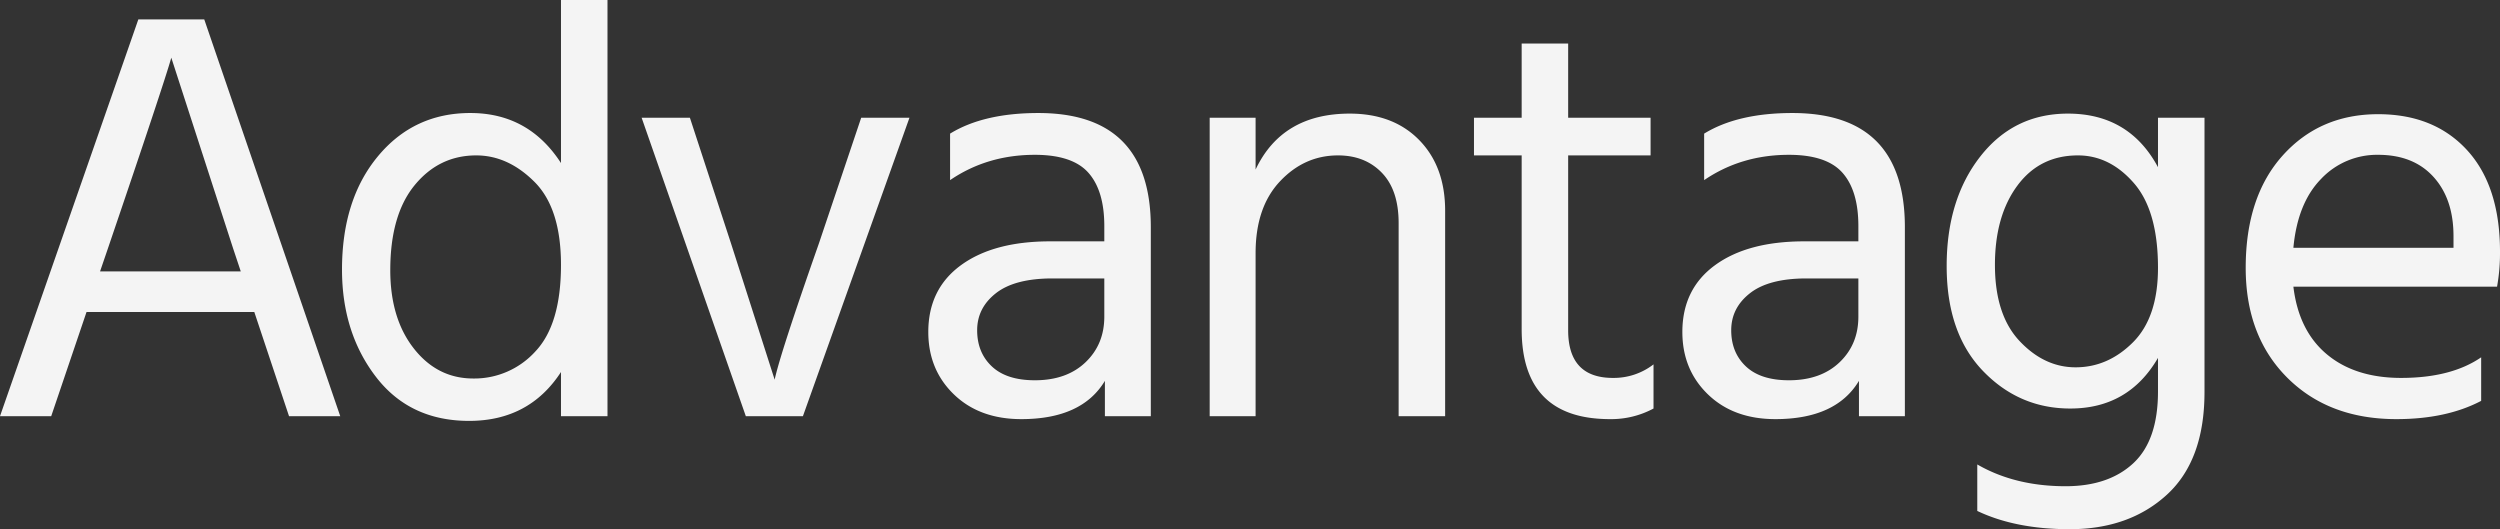 <svg xmlns="http://www.w3.org/2000/svg" width="1061.75" height="224.75" viewBox="0 0 1061.75 224.75">
  <rect x="0" y="0" width="1061.75" height="224.75" fill="#333333" stroke="none"/>
  <path id="パス_143" data-name="パス 143" d="M51.25-61.5H111l-3.25-9.75-26.25-81q-3,10.75-27,81.25ZM131.5,0,116.75-44.25H45.5L30.5,0H8.75L67.5-168.5h28L153.25,0Zm78.25-16a34.957,34.957,0,0,0,26.375-11.5Q247-39,247-64.25q0-24-11.25-35.25T211-110.75q-15.75,0-26.125,12.625T174.5-62q0,20.5,10,33.25T209.75-16ZM247-176.75h19.75V0H247V-18.75Q233.5,2,208,2q-25.25,0-39.625-18.75T154-62.25q0-29.75,15.25-48.125T208.5-128.75q24.75,0,38.5,21.25ZM325.5,0,281.25-126.75h20.5l17.5,53.5,18.5,57.75Q340-26.25,356.5-73.25l18-53.5H395L349.75,0ZM477.75-58.5h-22q-16,0-24,6.25t-8,15.75q0,9.5,6.25,15.375t18.25,5.875q13.5,0,21.5-7.625t8-19.375Zm-65.5-41.75V-120q14.25-8.75,37.5-8.75,47.75,0,47.75,48.5V0H478V-15Q468.25,1.25,442.5,1.25q-17.75,0-28.625-10.5T403-35.75Q403-54,416.875-64.125T454.75-74.25h23v-6.5q0-15-6.75-22.625T448.25-111Q428-111,412.25-100.25ZM542-126.75v22q11.25-23.75,40-23.75,18.5,0,29.5,11.25t11,30V0H602.75V-82q0-14-7.125-21.375T577-110.75q-14.25,0-24.625,11T542-69.25V0H522.5V-126.75Zm132.75,16V-36.5q0,20.25,19,20.25A27.577,27.577,0,0,0,711-22V-3.25a37.994,37.994,0,0,1-18.5,4.5Q655,1.25,655-37v-73.75H634.75v-16H655v-31.5h19.75v31.5h35v16ZM798-58.5H776q-16,0-24,6.25T744-36.5q0,9.5,6.25,15.375T768.5-15.25q13.5,0,21.5-7.625t8-19.375Zm-65.5-41.75V-120q14.25-8.75,37.5-8.75,47.75,0,47.75,48.5V0h-19.5V-15Q788.5,1.25,762.75,1.25q-17.75,0-28.625-10.5T723.25-35.75q0-18.25,13.875-28.375T775-74.25h23v-6.5q0-15-6.75-22.625T768.5-111Q748.25-111,732.5-100.25Zm157.75,79.5q13.75,0,24.375-10.625T925.25-63q0-24.25-10.25-36t-23.75-11.75q-16.25,0-25.75,12.875T856-64.25Q856-43,866.5-31.875T890.25-20.75Zm35-106H945v116.5q0,29-16,43.625T887.75,48q-23,0-39.25-7.75V20.5q16,9.25,37.5,9.25,18.25,0,28.75-9.75t10.5-30.5V-24.75Q912.75-3.25,888-3.25q-21.75,0-37.125-16T835.5-63.75q0-28.25,14.25-46.5T887-128.5q26,0,38.25,22.75Zm125.5,55.25v-5q0-15.75-8.5-25.125T1018.75-111a32.62,32.62,0,0,0-24.25,10.25q-10,10.25-11.75,29.25ZM1062.5-25V-6.5q-14.75,7.75-36,7.75-28.75,0-46.375-17.625T962.5-63q0-30.25,15.75-47.75t40.5-17.5q23.75,0,37.75,15.25t14,43.25A81.137,81.137,0,0,1,1069.25-55h-86.5Q985-36.25,997-26.25t31.5,10Q1049.75-16.25,1062.5-25Z" transform="translate(-8.75 176.75)" fill="#f4f4f4"/>
</svg>

